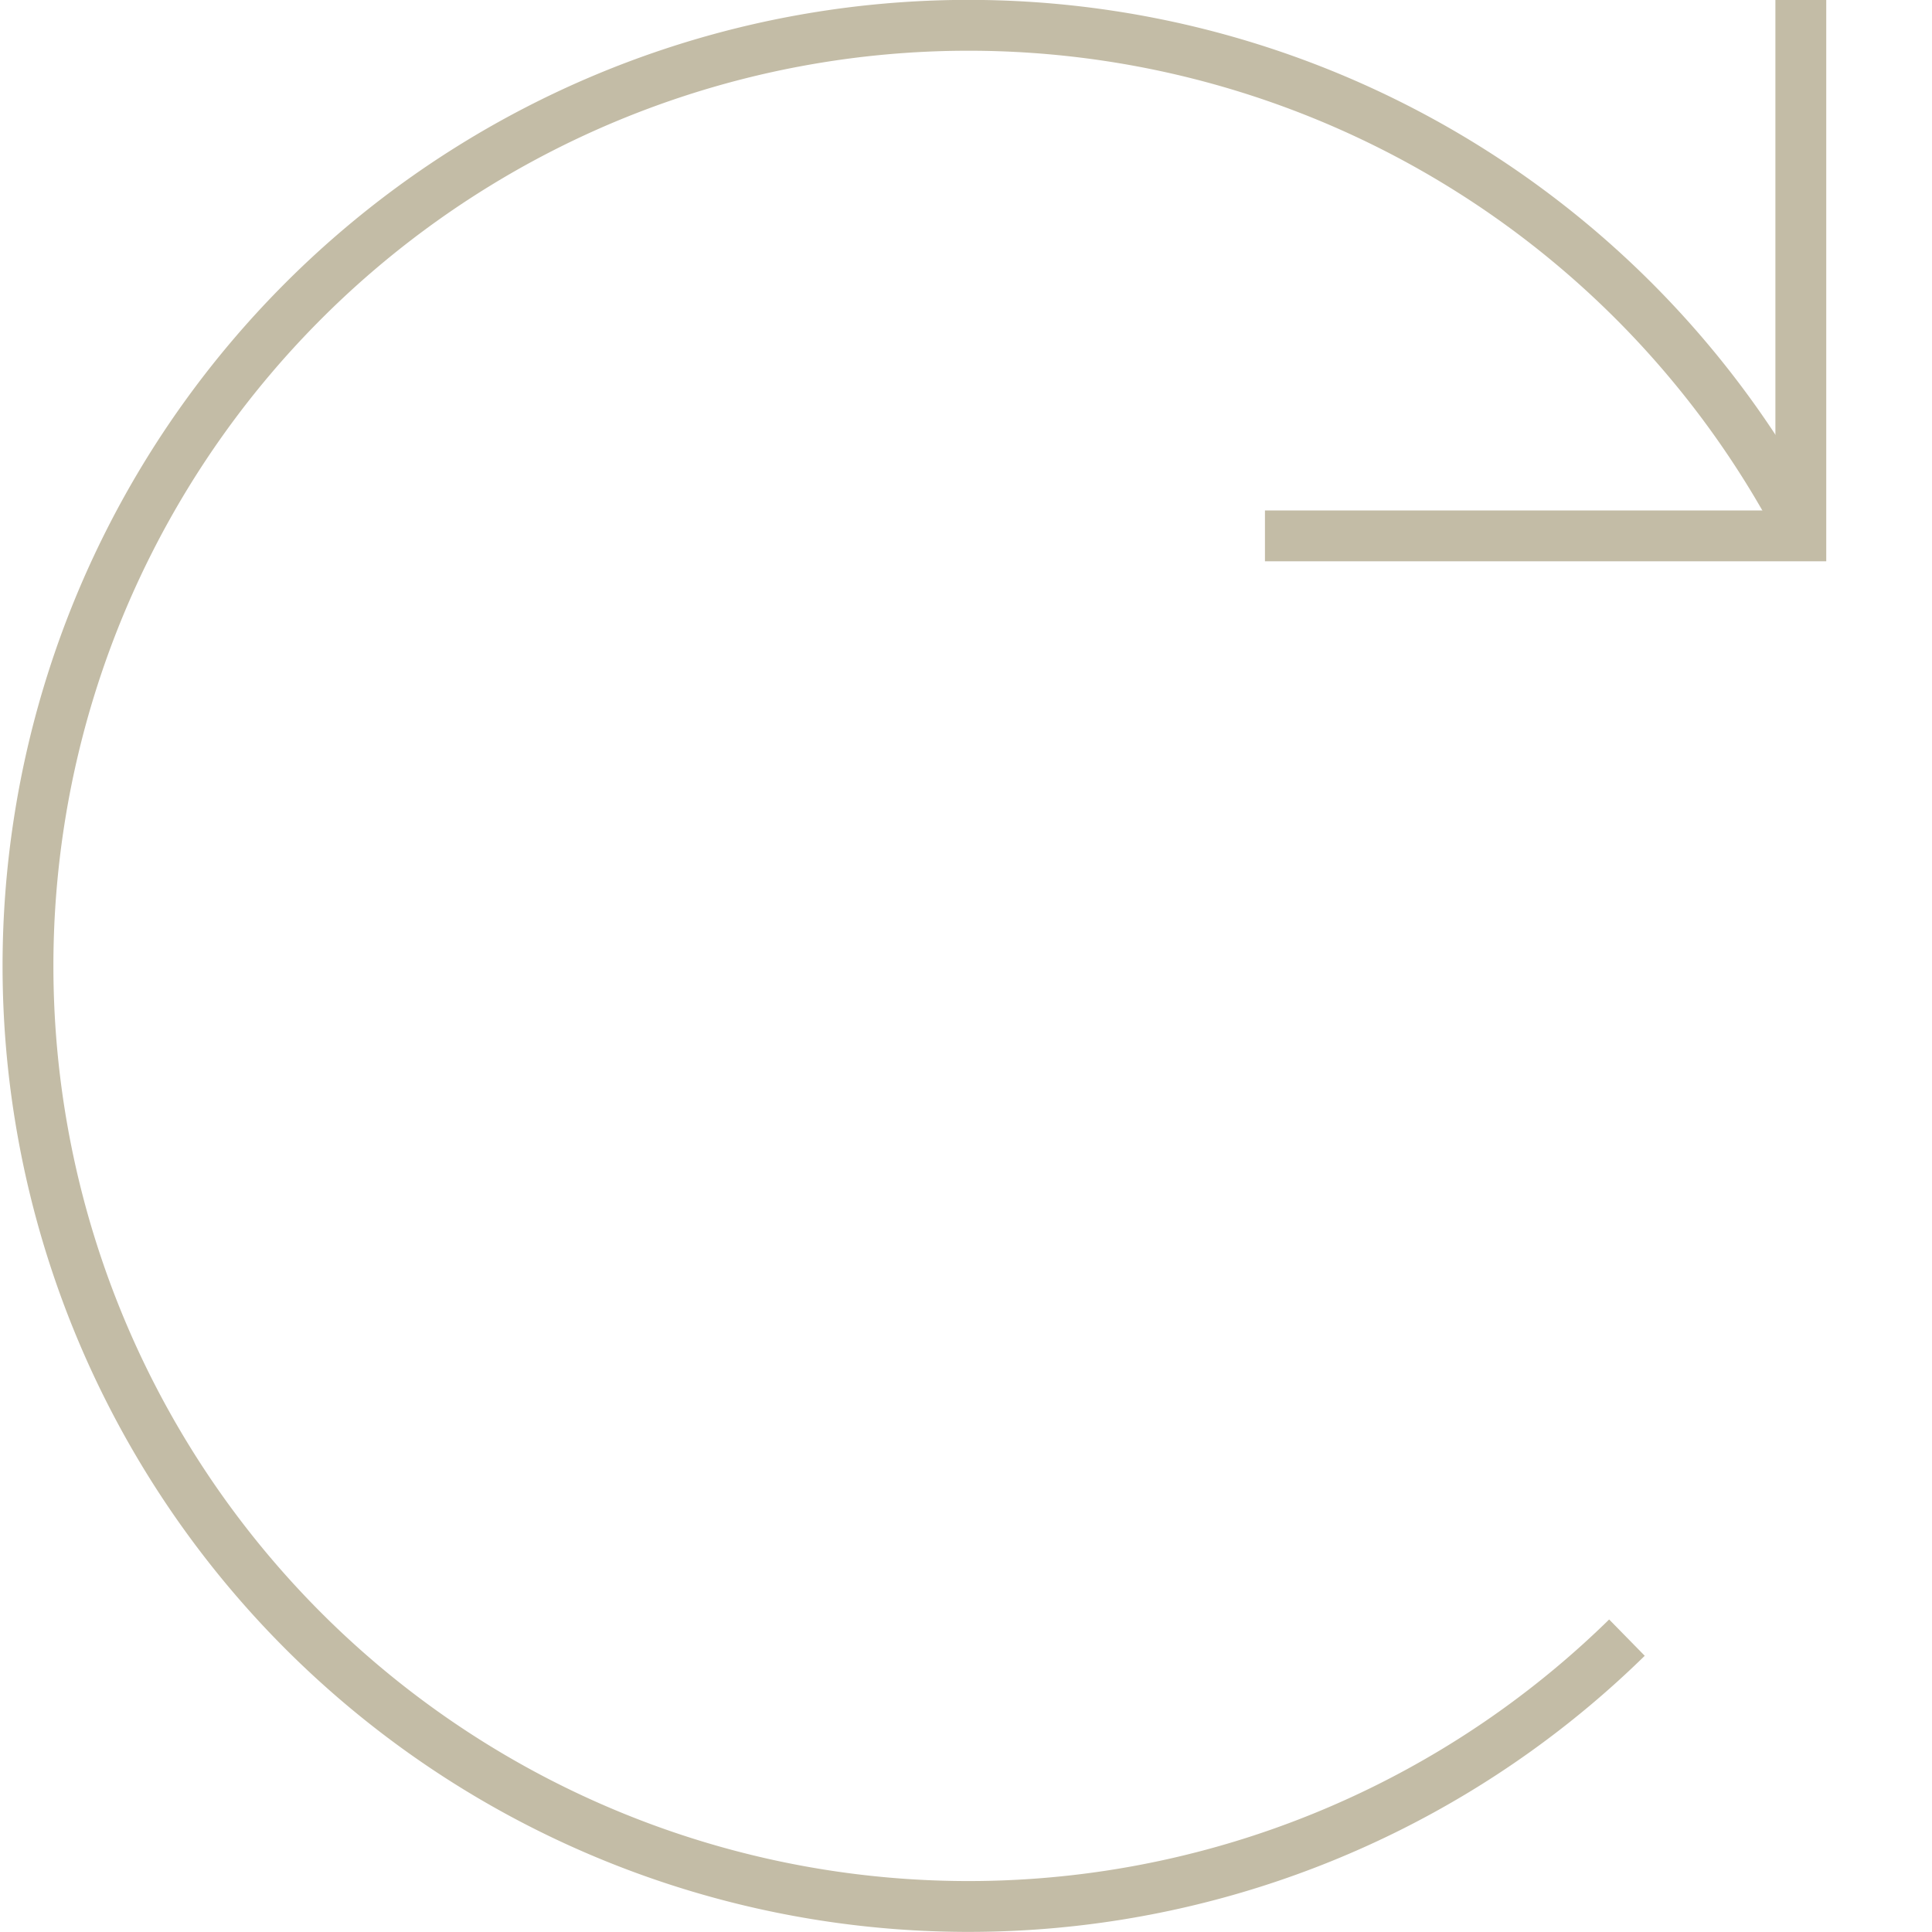 <svg id="Menü" xmlns="http://www.w3.org/2000/svg" viewBox="0 0 38 38"><defs><style>.cls-1{fill:none;stroke:#c3bca6;stroke-miterlimit:10;}</style></defs><title>mehr-laden-sand-37px</title><path class="cls-1" d="M32,32.21a18.5,18.5,0,1,1,3.41-21.85"/><polyline class="cls-1" points="35.42 0 35.42 10.54 24.88 10.54"/></svg>